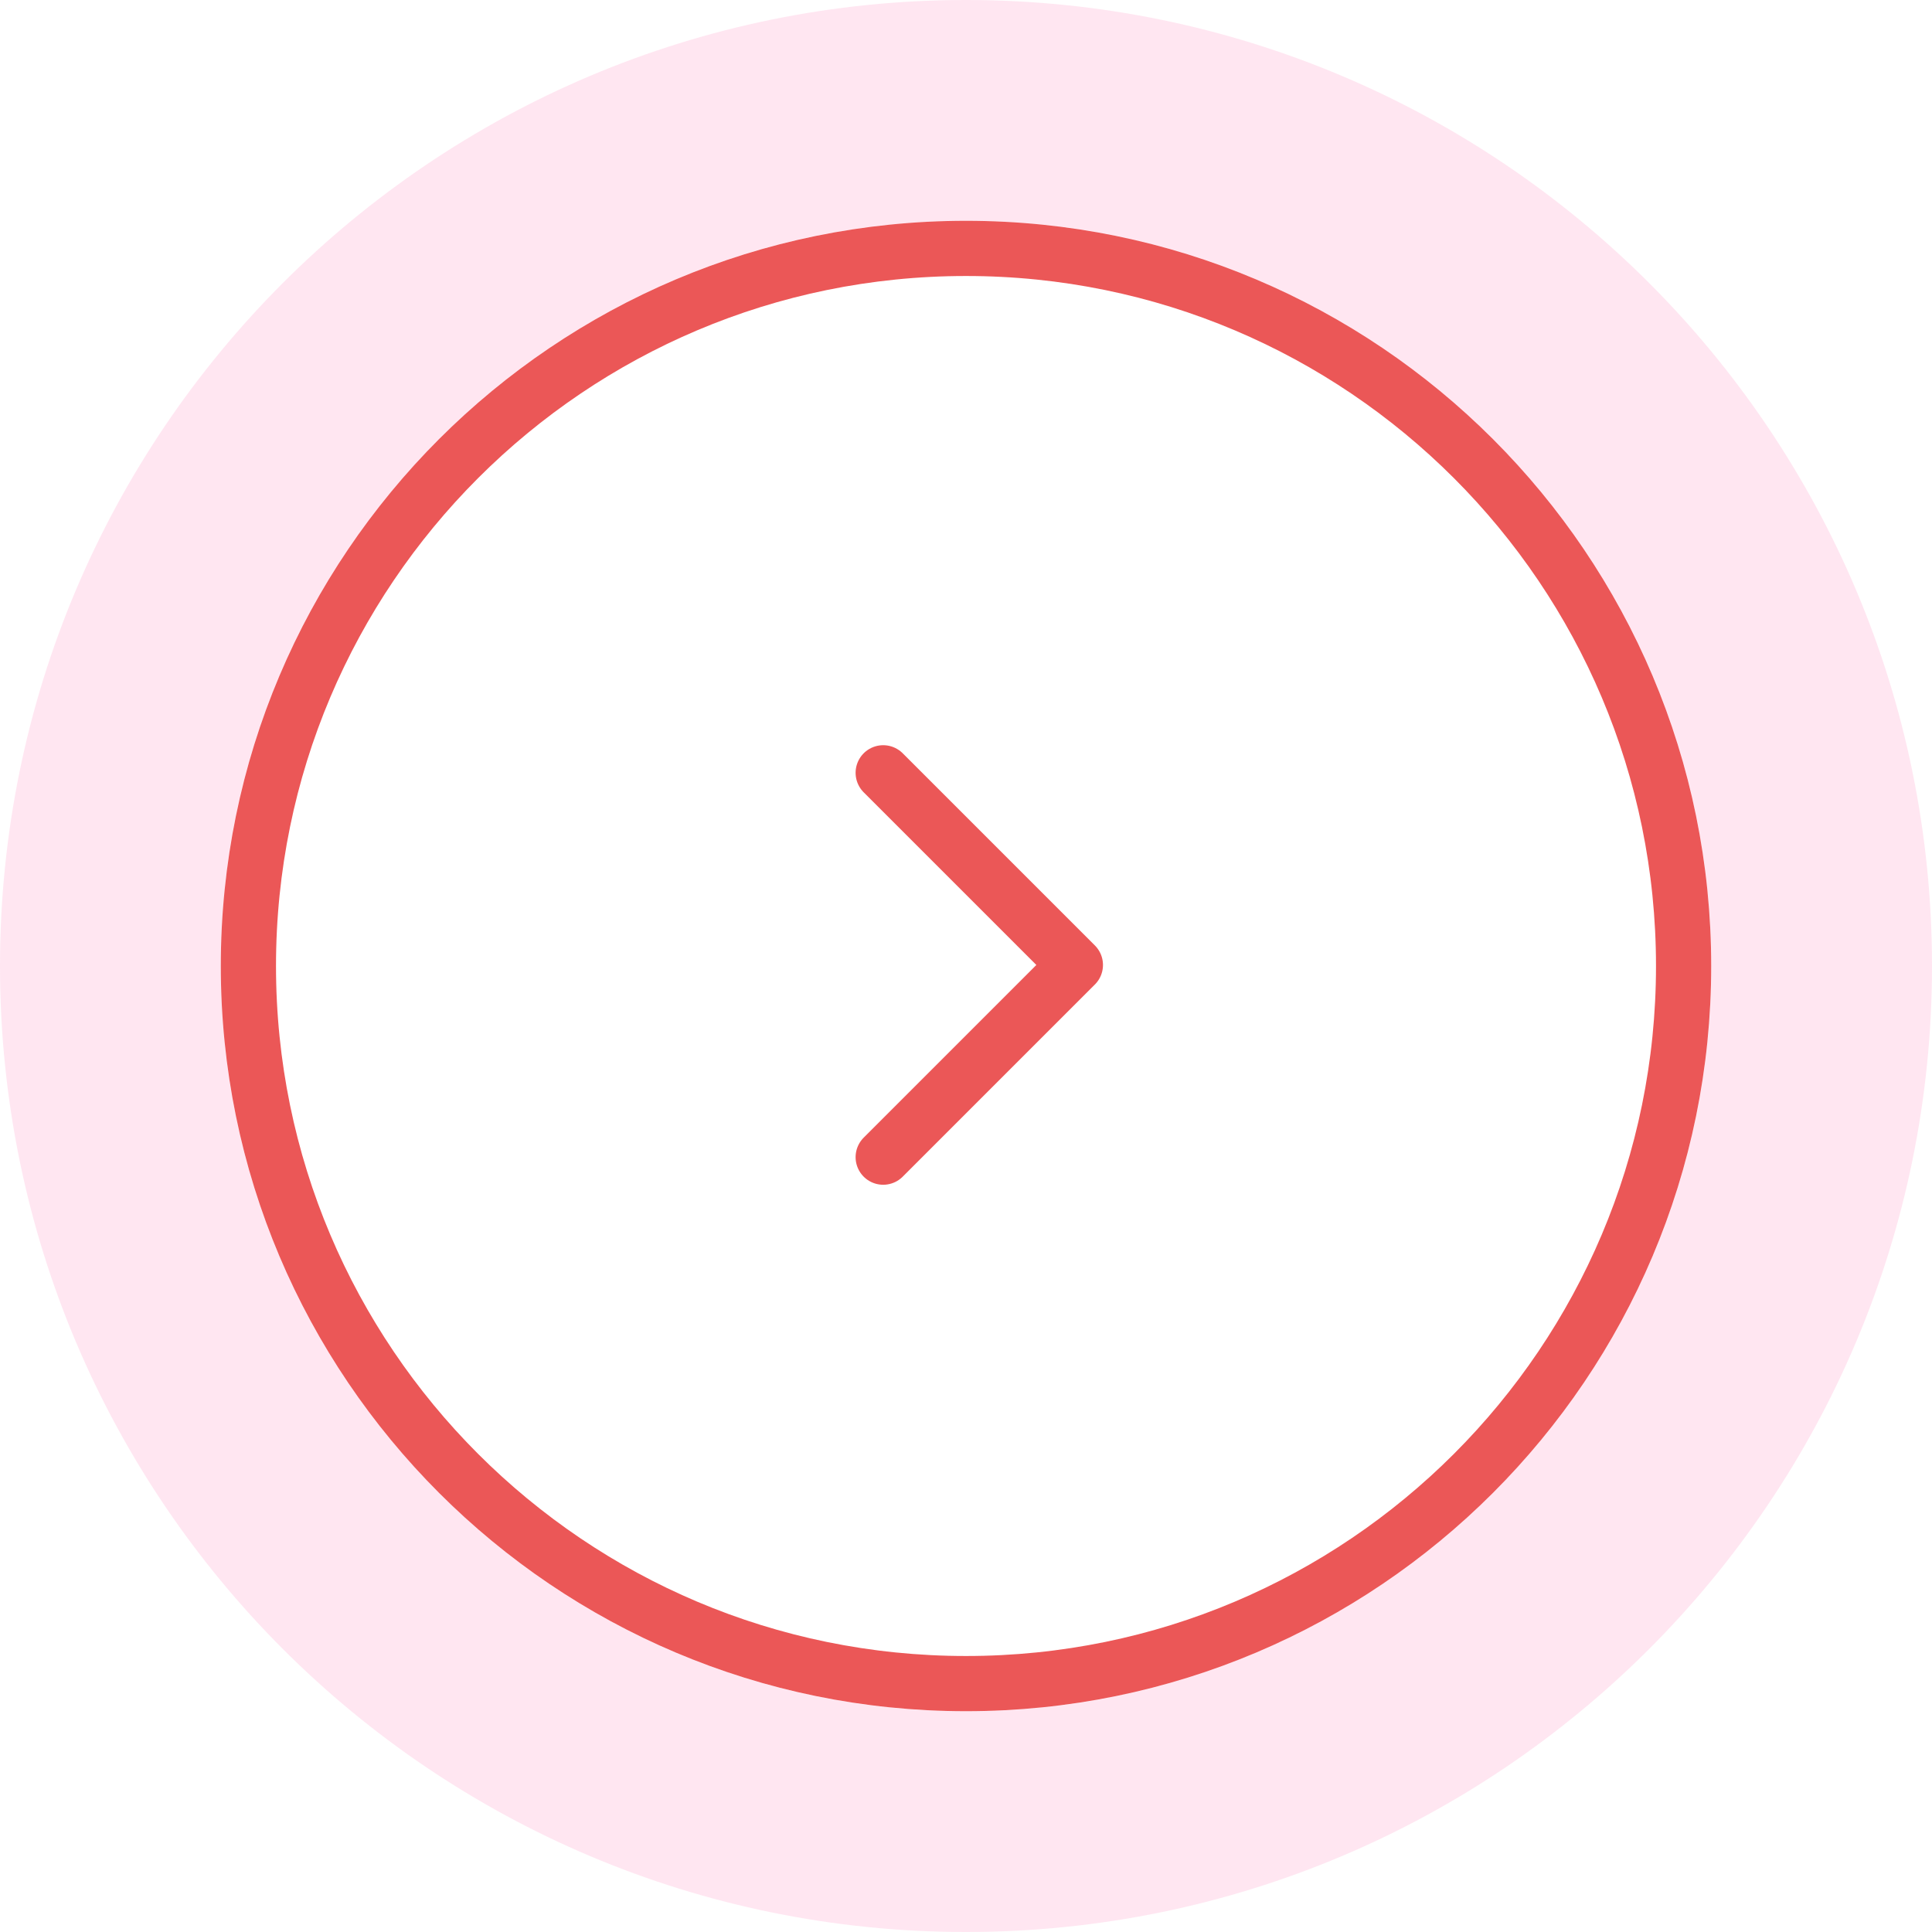 <svg width="70" height="70" viewBox="0 0 70 70" fill="none" xmlns="http://www.w3.org/2000/svg">
<path opacity="0.8" d="M35 4C17.879 4 4 17.879 4 35C4 52.121 17.879 66 35 66C52.121 66 66 52.121 66 35C66 17.879 52.121 4 35 4Z" stroke="#FFDFED" stroke-width="8"/>
<path d="M9 35C9 20.641 20.641 9 35 9C49.359 9 61 20.641 61 35C61 49.359 49.359 61 35 61C20.641 61 9 49.359 9 35Z" stroke="#EB5757" stroke-width="2"/>
<path d="M32 28L38.963 34.963L32 41.926" stroke="#EB5757" stroke-width="2" stroke-linecap="round" stroke-linejoin="round"/>
</svg>
